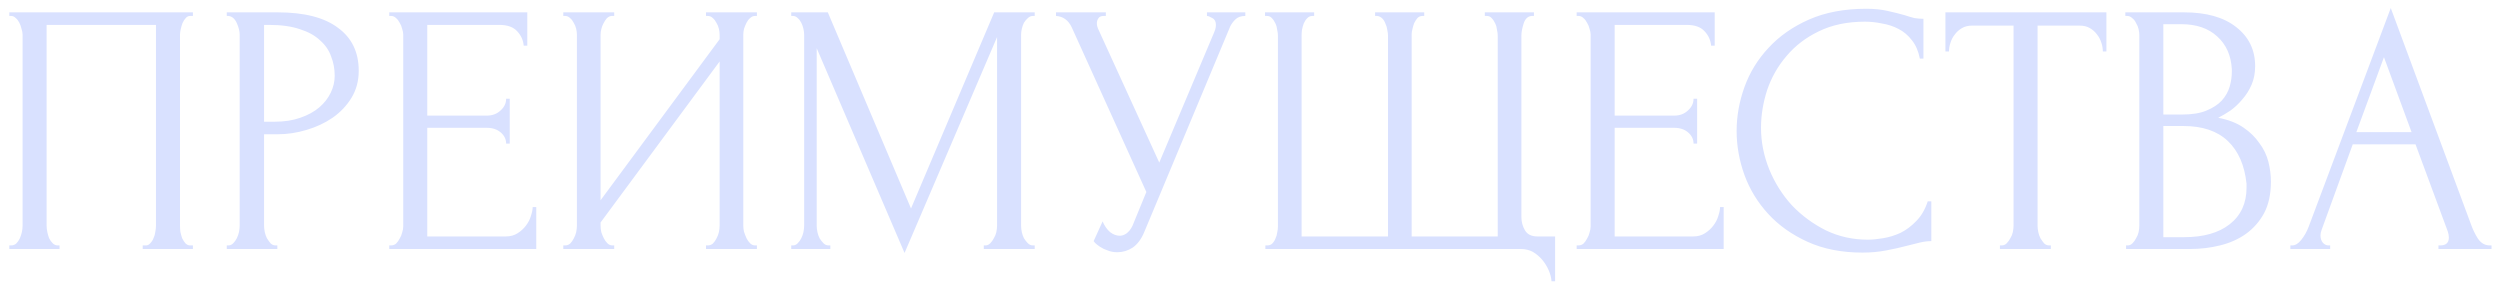 <?xml version="1.0" encoding="UTF-8"?> <svg xmlns="http://www.w3.org/2000/svg" width="251" height="29" viewBox="0 0 251 29" fill="none"><path d="M0.936 24.64H1.116C1.308 24.64 1.476 24.58 1.62 24.46C1.764 24.316 1.884 24.148 1.98 23.956C2.076 23.74 2.148 23.524 2.196 23.308C2.244 23.068 2.268 22.852 2.268 22.66V3.472C2.268 3.304 2.232 3.112 2.16 2.896C2.112 2.68 2.04 2.476 1.944 2.284C1.848 2.092 1.728 1.936 1.584 1.816C1.44 1.672 1.284 1.6 1.116 1.6H0.936V1.24H19.368V1.6H19.08C18.912 1.6 18.768 1.672 18.648 1.816C18.528 1.936 18.42 2.104 18.324 2.32C18.252 2.512 18.192 2.716 18.144 2.932C18.096 3.148 18.072 3.328 18.072 3.472V22.66C18.072 22.852 18.084 23.056 18.108 23.272C18.156 23.488 18.216 23.704 18.288 23.92C18.384 24.112 18.492 24.28 18.612 24.424C18.756 24.568 18.912 24.64 19.08 24.64H19.368V25H14.328V24.64H14.652C14.82 24.64 14.964 24.568 15.084 24.424C15.228 24.28 15.336 24.112 15.408 23.92C15.504 23.728 15.564 23.524 15.588 23.308C15.636 23.068 15.66 22.852 15.66 22.66V2.5H4.68V22.66C4.68 22.852 4.704 23.068 4.752 23.308C4.8 23.524 4.86 23.728 4.932 23.92C5.028 24.112 5.148 24.28 5.292 24.424C5.436 24.568 5.604 24.64 5.796 24.64H5.976V25H0.936V24.64ZM22.768 1.24H27.88C30.544 1.24 32.56 1.756 33.928 2.788C35.32 3.796 36.016 5.236 36.016 7.108C36.016 8.116 35.776 9.016 35.296 9.808C34.816 10.6 34.18 11.272 33.388 11.824C32.62 12.352 31.744 12.76 30.76 13.048C29.8 13.336 28.84 13.48 27.88 13.48H26.512V22.66C26.512 22.852 26.536 23.068 26.584 23.308C26.632 23.524 26.704 23.728 26.8 23.92C26.92 24.112 27.04 24.28 27.16 24.424C27.304 24.568 27.472 24.64 27.664 24.64H27.844V25H22.768V24.64H22.948C23.116 24.64 23.272 24.568 23.416 24.424C23.56 24.28 23.68 24.112 23.776 23.92C23.872 23.728 23.944 23.524 23.992 23.308C24.04 23.068 24.064 22.852 24.064 22.66V3.472C24.064 3.136 23.968 2.752 23.776 2.32C23.584 1.888 23.308 1.648 22.948 1.6H22.768V1.24ZM26.512 2.5V12.22H27.592C28.552 12.22 29.404 12.088 30.148 11.824C30.916 11.56 31.552 11.212 32.056 10.78C32.56 10.348 32.944 9.856 33.208 9.304C33.472 8.752 33.604 8.188 33.604 7.612C33.604 6.916 33.484 6.268 33.244 5.668C33.028 5.044 32.656 4.504 32.128 4.048C31.624 3.568 30.952 3.196 30.112 2.932C29.272 2.644 28.24 2.5 27.016 2.5H26.512ZM39.081 24.64H39.261C39.453 24.64 39.621 24.58 39.765 24.46C39.909 24.316 40.029 24.148 40.125 23.956C40.245 23.764 40.329 23.56 40.377 23.344C40.449 23.128 40.485 22.924 40.485 22.732V3.472C40.485 3.304 40.449 3.112 40.377 2.896C40.329 2.68 40.245 2.476 40.125 2.284C40.029 2.092 39.909 1.936 39.765 1.816C39.621 1.672 39.453 1.6 39.261 1.6H39.081V1.24H52.941V4.588H52.581C52.533 4.036 52.317 3.556 51.933 3.148C51.549 2.716 50.949 2.5 50.133 2.5H42.897V11.608H48.873C49.425 11.608 49.881 11.44 50.241 11.104C50.625 10.768 50.817 10.372 50.817 9.916H51.177V14.416H50.817C50.817 13.984 50.637 13.612 50.277 13.3C49.917 12.988 49.449 12.832 48.873 12.832H42.897V23.74H50.781C51.237 23.74 51.633 23.632 51.969 23.416C52.305 23.2 52.581 22.948 52.797 22.66C53.037 22.348 53.205 22.024 53.301 21.688C53.421 21.328 53.481 21.028 53.481 20.788H53.841V25H39.081V24.64ZM70.882 24.64H71.062C71.254 24.64 71.422 24.58 71.566 24.46C71.71 24.316 71.83 24.148 71.926 23.956C72.046 23.74 72.13 23.524 72.178 23.308C72.226 23.068 72.25 22.852 72.25 22.66V6.172L60.298 22.336V22.66C60.298 22.852 60.322 23.068 60.37 23.308C60.442 23.524 60.526 23.728 60.622 23.92C60.718 24.112 60.838 24.28 60.982 24.424C61.126 24.568 61.294 24.64 61.486 24.64H61.666V25H56.554V24.64H56.734C56.926 24.64 57.094 24.58 57.238 24.46C57.382 24.316 57.502 24.148 57.598 23.956C57.718 23.74 57.802 23.524 57.85 23.308C57.898 23.068 57.922 22.852 57.922 22.66V3.472C57.922 3.304 57.898 3.112 57.85 2.896C57.802 2.68 57.718 2.476 57.598 2.284C57.502 2.092 57.382 1.936 57.238 1.816C57.094 1.672 56.926 1.6 56.734 1.6H56.554V1.24H61.666V1.6H61.378C61.21 1.624 61.054 1.708 60.91 1.852C60.79 1.996 60.682 2.164 60.586 2.356C60.49 2.524 60.418 2.716 60.37 2.932C60.322 3.124 60.298 3.304 60.298 3.472V20.104L72.25 3.94V3.472C72.25 3.304 72.226 3.112 72.178 2.896C72.13 2.68 72.046 2.476 71.926 2.284C71.83 2.092 71.71 1.936 71.566 1.816C71.422 1.672 71.254 1.6 71.062 1.6H70.882V1.24H75.994V1.6H75.814C75.622 1.6 75.454 1.672 75.31 1.816C75.166 1.936 75.046 2.092 74.95 2.284C74.854 2.476 74.77 2.68 74.698 2.896C74.65 3.112 74.626 3.304 74.626 3.472V22.66C74.626 22.852 74.65 23.056 74.698 23.272C74.77 23.488 74.854 23.704 74.95 23.92C75.046 24.112 75.166 24.28 75.31 24.424C75.454 24.568 75.622 24.64 75.814 24.64H75.994V25H70.882V24.64ZM98.773 24.64H98.953C99.121 24.64 99.277 24.568 99.421 24.424C99.565 24.28 99.685 24.112 99.781 23.92C99.901 23.728 99.985 23.524 100.033 23.308C100.081 23.068 100.105 22.852 100.105 22.66V3.724L90.817 25.396L81.997 4.84V22.66C81.997 22.852 82.021 23.068 82.069 23.308C82.117 23.524 82.189 23.728 82.285 23.92C82.405 24.112 82.537 24.28 82.681 24.424C82.825 24.568 82.993 24.64 83.185 24.64H83.365V25H79.441V24.64H79.621C79.789 24.64 79.945 24.568 80.089 24.424C80.233 24.28 80.353 24.112 80.449 23.92C80.545 23.728 80.617 23.524 80.665 23.308C80.713 23.068 80.737 22.852 80.737 22.66V3.472C80.737 3.304 80.713 3.112 80.665 2.896C80.617 2.68 80.545 2.476 80.449 2.284C80.353 2.092 80.233 1.936 80.089 1.816C79.945 1.672 79.789 1.6 79.621 1.6H79.441V1.24H83.113L91.465 20.932L99.817 1.24H103.885V1.6H103.705C103.513 1.6 103.345 1.672 103.201 1.816C103.057 1.936 102.925 2.092 102.805 2.284C102.709 2.476 102.637 2.68 102.589 2.896C102.541 3.112 102.517 3.304 102.517 3.472V22.66C102.517 22.852 102.541 23.068 102.589 23.308C102.637 23.524 102.709 23.728 102.805 23.92C102.925 24.112 103.057 24.28 103.201 24.424C103.345 24.568 103.513 24.64 103.705 24.64H103.885V25H98.773V24.64ZM106.022 1.24H111.026V1.6H110.81C110.546 1.6 110.366 1.684 110.27 1.852C110.174 1.996 110.126 2.152 110.126 2.32C110.126 2.44 110.138 2.548 110.162 2.644C110.186 2.74 110.21 2.812 110.234 2.86L116.39 16.324L121.898 3.256C121.922 3.208 121.958 3.112 122.006 2.968C122.054 2.8 122.078 2.644 122.078 2.5C122.078 2.164 121.958 1.936 121.718 1.816C121.478 1.672 121.298 1.6 121.178 1.6V1.24H125.03V1.6C124.598 1.6 124.262 1.72 124.022 1.96C123.806 2.176 123.638 2.404 123.518 2.644L114.878 23.308C114.59 24.004 114.206 24.52 113.726 24.856C113.246 25.168 112.73 25.324 112.178 25.324C111.818 25.324 111.494 25.264 111.206 25.144C110.918 25.048 110.666 24.928 110.45 24.784C110.234 24.64 110.066 24.508 109.946 24.388C109.85 24.268 109.802 24.208 109.802 24.208L110.702 22.228C110.894 22.684 111.146 23.044 111.458 23.308C111.77 23.548 112.094 23.668 112.43 23.668C112.646 23.668 112.862 23.596 113.078 23.452C113.318 23.284 113.522 23.032 113.69 22.696L115.094 19.276L107.606 2.752C107.27 2.032 106.742 1.648 106.022 1.6V1.24ZM127.044 24.64H127.224C127.44 24.64 127.608 24.58 127.728 24.46C127.872 24.316 127.98 24.148 128.052 23.956C128.148 23.764 128.208 23.56 128.232 23.344C128.28 23.128 128.304 22.936 128.304 22.768V3.58C128.304 3.412 128.28 3.22 128.232 3.004C128.208 2.764 128.148 2.548 128.052 2.356C127.956 2.14 127.836 1.96 127.692 1.816C127.572 1.672 127.404 1.6 127.188 1.6H127.008V1.24H131.94V1.6H131.76C131.568 1.6 131.4 1.672 131.256 1.816C131.112 1.96 130.992 2.14 130.896 2.356C130.824 2.548 130.764 2.764 130.716 3.004C130.692 3.22 130.68 3.412 130.68 3.58V23.74H139.356V3.58C139.356 3.412 139.332 3.22 139.284 3.004C139.26 2.788 139.2 2.584 139.104 2.392C139.032 2.176 138.924 1.996 138.78 1.852C138.636 1.708 138.468 1.624 138.276 1.6H138.06V1.24H142.992V1.6H142.812C142.62 1.6 142.452 1.672 142.308 1.816C142.188 1.96 142.08 2.128 141.984 2.32C141.912 2.512 141.852 2.716 141.804 2.932C141.756 3.124 141.732 3.28 141.732 3.4V23.74H150.372V3.58C150.372 3.412 150.348 3.22 150.3 3.004C150.276 2.764 150.216 2.548 150.12 2.356C150.024 2.14 149.904 1.96 149.76 1.816C149.64 1.672 149.472 1.6 149.256 1.6H149.076V1.24H154.008V1.6H153.756C153.372 1.648 153.108 1.912 152.964 2.392C152.82 2.848 152.748 3.244 152.748 3.58V21.796C152.748 22.276 152.868 22.72 153.108 23.128C153.348 23.536 153.768 23.74 154.368 23.74H156.132V28.24H155.772C155.748 27.88 155.652 27.508 155.484 27.124C155.316 26.74 155.1 26.392 154.836 26.08C154.572 25.768 154.26 25.504 153.9 25.288C153.54 25.096 153.144 25 152.712 25H127.044V24.64ZM158.296 24.64H158.476C158.668 24.64 158.836 24.58 158.98 24.46C159.124 24.316 159.244 24.148 159.34 23.956C159.46 23.764 159.544 23.56 159.592 23.344C159.664 23.128 159.7 22.924 159.7 22.732V3.472C159.7 3.304 159.664 3.112 159.592 2.896C159.544 2.68 159.46 2.476 159.34 2.284C159.244 2.092 159.124 1.936 158.98 1.816C158.836 1.672 158.668 1.6 158.476 1.6H158.296V1.24H172.156V4.588H171.796C171.748 4.036 171.532 3.556 171.148 3.148C170.764 2.716 170.164 2.5 169.348 2.5H162.112V11.608H168.088C168.64 11.608 169.096 11.44 169.456 11.104C169.84 10.768 170.032 10.372 170.032 9.916H170.392V14.416H170.032C170.032 13.984 169.852 13.612 169.492 13.3C169.132 12.988 168.664 12.832 168.088 12.832H162.112V23.74H169.996C170.452 23.74 170.848 23.632 171.184 23.416C171.52 23.2 171.796 22.948 172.012 22.66C172.252 22.348 172.42 22.024 172.516 21.688C172.636 21.328 172.696 21.028 172.696 20.788H173.056V25H158.296V24.64ZM187.245 2.176C185.469 2.176 183.921 2.5 182.601 3.148C181.305 3.772 180.225 4.6 179.361 5.632C178.497 6.64 177.849 7.78 177.417 9.052C177.009 10.324 176.805 11.584 176.805 12.832C176.805 14.248 177.081 15.64 177.633 17.008C178.185 18.352 178.941 19.552 179.901 20.608C180.885 21.64 182.025 22.48 183.321 23.128C184.617 23.752 186.021 24.064 187.533 24.064C187.965 24.064 188.469 24.016 189.045 23.92C189.645 23.824 190.233 23.644 190.809 23.38C191.385 23.092 191.913 22.696 192.393 22.192C192.897 21.688 193.281 21.028 193.545 20.212H193.905V24.208C193.545 24.208 193.161 24.256 192.753 24.352C192.369 24.448 191.937 24.556 191.457 24.676C190.833 24.844 190.137 25 189.369 25.144C188.625 25.288 187.833 25.36 186.993 25.36C184.905 25.36 183.069 25 181.485 24.28C179.901 23.56 178.581 22.624 177.525 21.472C176.469 20.32 175.677 19.024 175.149 17.584C174.621 16.12 174.357 14.644 174.357 13.156C174.357 11.668 174.621 10.192 175.149 8.728C175.677 7.264 176.481 5.956 177.561 4.804C178.641 3.628 179.997 2.68 181.629 1.96C183.261 1.24 185.181 0.88 187.389 0.88C188.181 0.88 188.889 0.952 189.513 1.096C190.161 1.24 190.737 1.384 191.241 1.528C191.601 1.648 191.925 1.744 192.213 1.816C192.525 1.864 192.825 1.888 193.113 1.888V5.884H192.753C192.609 5.14 192.345 4.528 191.961 4.048C191.577 3.544 191.121 3.16 190.593 2.896C190.089 2.632 189.537 2.452 188.937 2.356C188.361 2.236 187.797 2.176 187.245 2.176ZM205.724 24.64H205.904V25H200.792V24.64H200.972C201.164 24.64 201.332 24.568 201.476 24.424C201.62 24.28 201.74 24.112 201.836 23.92C201.956 23.728 202.04 23.524 202.088 23.308C202.136 23.068 202.16 22.852 202.16 22.66V2.572H197.984C197.6 2.572 197.264 2.656 196.976 2.824C196.688 2.992 196.448 3.208 196.256 3.472C196.064 3.712 195.92 3.988 195.824 4.3C195.728 4.588 195.68 4.876 195.68 5.164H195.32V1.24H211.484V5.164H211.124C211.124 4.876 211.076 4.588 210.98 4.3C210.884 3.988 210.74 3.712 210.548 3.472C210.356 3.208 210.116 2.992 209.828 2.824C209.54 2.656 209.204 2.572 208.82 2.572H204.572V22.66C204.572 22.852 204.596 23.068 204.644 23.308C204.692 23.524 204.764 23.728 204.86 23.92C204.98 24.112 205.1 24.28 205.22 24.424C205.364 24.568 205.532 24.64 205.724 24.64ZM213.456 24.64H213.636C213.804 24.64 213.96 24.568 214.104 24.424C214.248 24.28 214.368 24.112 214.464 23.92C214.584 23.728 214.668 23.524 214.716 23.308C214.764 23.068 214.788 22.852 214.788 22.66V3.508C214.788 3.34 214.764 3.148 214.716 2.932C214.668 2.716 214.584 2.512 214.464 2.32C214.368 2.104 214.236 1.936 214.068 1.816C213.924 1.672 213.756 1.6 213.564 1.6H213.384V1.24H219.288C221.52 1.24 223.26 1.732 224.508 2.716C225.78 3.7 226.416 5.008 226.416 6.64C226.416 7.336 226.296 7.96 226.056 8.512C225.816 9.064 225.504 9.556 225.12 9.988C224.76 10.42 224.364 10.792 223.932 11.104C223.5 11.392 223.092 11.632 222.708 11.824C223.716 12.016 224.556 12.34 225.228 12.796C225.9 13.252 226.44 13.78 226.848 14.38C227.28 14.956 227.58 15.58 227.748 16.252C227.916 16.924 228 17.584 228 18.232C228 19.48 227.772 20.536 227.316 21.4C226.86 22.24 226.248 22.936 225.48 23.488C224.736 24.016 223.872 24.4 222.888 24.64C221.928 24.88 220.932 25 219.9 25H213.456V24.64ZM225.552 18.448C225.36 16.6 224.736 15.172 223.68 14.164C222.624 13.156 221.136 12.652 219.216 12.652H217.2V23.812H219.288C221.232 23.812 222.756 23.38 223.86 22.516C224.988 21.628 225.552 20.404 225.552 18.844V18.448ZM224.076 6.964C224.004 5.572 223.512 4.468 222.6 3.652C221.712 2.836 220.512 2.428 219 2.428H217.2V11.5H219.072C220.08 11.5 220.896 11.368 221.52 11.104C222.168 10.84 222.684 10.504 223.068 10.096C223.452 9.664 223.716 9.196 223.86 8.692C224.004 8.188 224.076 7.696 224.076 7.216V6.964ZM244.821 24.64H245.001C245.577 24.64 245.865 24.376 245.865 23.848C245.865 23.656 245.829 23.452 245.757 23.236L242.517 14.488H236.217L233.085 23.092C233.013 23.284 232.977 23.464 232.977 23.632C232.977 23.944 233.061 24.196 233.229 24.388C233.397 24.556 233.577 24.64 233.769 24.64H233.949V25H229.953V24.64H230.133C230.445 24.64 230.745 24.46 231.033 24.1C231.345 23.716 231.597 23.272 231.789 22.768L240.033 0.808L248.097 22.552C248.265 23.032 248.493 23.5 248.781 23.956C249.093 24.412 249.489 24.64 249.969 24.64H250.149V25H244.821V24.64ZM236.577 13.264H242.121L239.349 5.74L236.577 13.264Z" fill="#D9E1FF"></path></svg> 